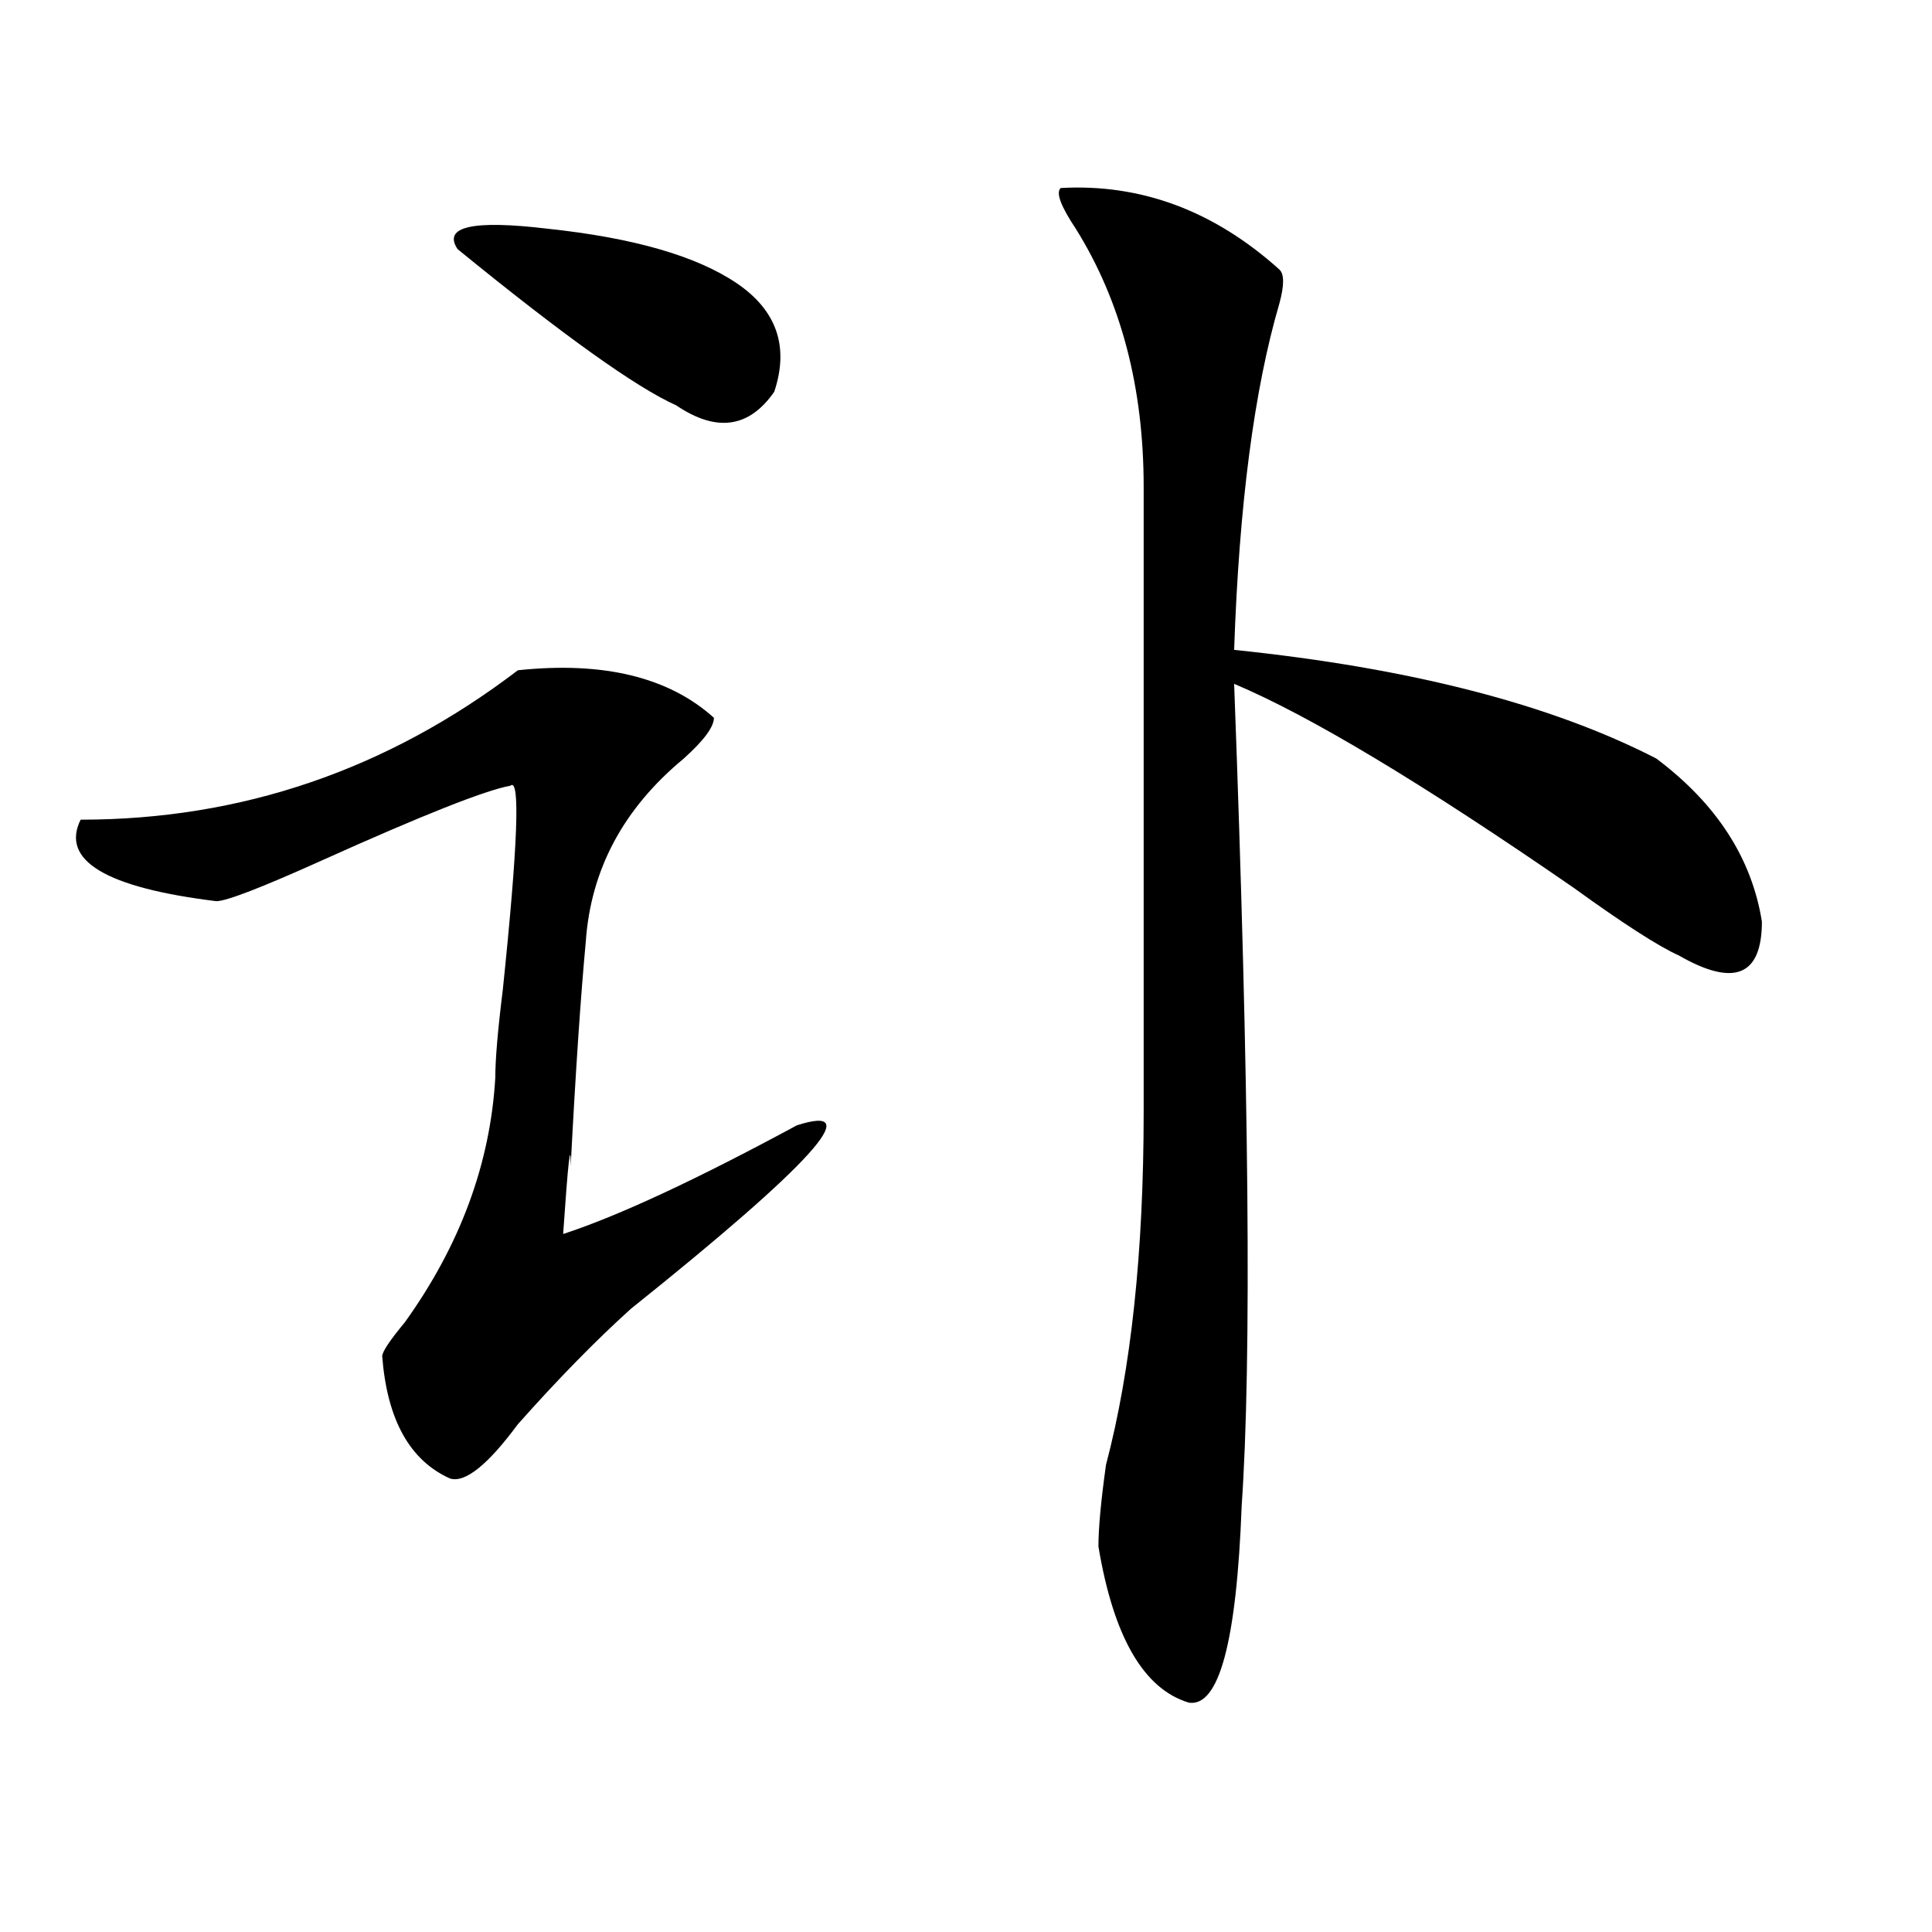 <?xml version="1.0" encoding="utf-8"?>
<!-- Generator: Adobe Illustrator 16.0.0, SVG Export Plug-In . SVG Version: 6.00 Build 0)  -->
<!DOCTYPE svg PUBLIC "-//W3C//DTD SVG 1.1//EN" "http://www.w3.org/Graphics/SVG/1.1/DTD/svg11.dtd">
<svg version="1.1" id="图层_1" xmlns="http://www.w3.org/2000/svg" xmlns:xlink="http://www.w3.org/1999/xlink" x="0px" y="0px"
	 width="1000px" height="1000px" viewBox="0 0 1000 1000" enable-background="new 0 0 1000 1000" xml:space="preserve">
<path d="M268.066,346.922c44.206-4.669,78.047,3.516,101.461,24.609c0,4.725-5.244,11.756-15.609,21.094
	c-31.219,25.818-48.17,57.459-50.73,94.922c-2.622,28.125-5.244,66.797-7.805,116.016c0-14.063-1.342-2.307-3.902,35.156
	c28.597-9.338,68.9-28.125,120.973-56.25c36.401-11.7,7.805,19.94-85.852,94.922c-18.231,16.425-37.743,36.365-58.535,59.766
	c-15.609,21.094-27.316,30.487-35.121,28.125c-20.854-9.338-32.561-30.432-35.121-63.281c0-2.307,3.902-8.185,11.707-17.578
	c28.597-39.825,44.206-82.013,46.828-126.563c0-9.338,1.28-24.609,3.902-45.703c7.805-74.981,9.085-110.138,3.902-105.469
	c-13.049,2.362-45.548,15.271-97.559,38.672c-31.219,14.063-49.45,21.094-54.633,21.094c-57.255-7.031-80.669-21.094-70.242-42.188
	C124.96,424.266,200.385,398.503,268.066,346.922z M381.234,146.531c20.792,14.063,27.316,32.85,19.512,56.25
	c-13.049,18.787-29.938,21.094-50.73,7.031c-20.854-9.338-58.535-36.31-113.168-80.859c-7.805-11.7,7.805-15.216,46.828-10.547
	C327.882,123.131,360.381,132.469,381.234,146.531z M549.035,97.313c41.584-2.307,79.327,11.756,113.168,42.188
	c2.561,2.362,2.561,8.24,0,17.578c-13.049,44.55-20.854,104.315-23.414,179.297c91.034,9.394,163.898,28.125,218.531,56.25
	c31.219,23.456,49.389,51.581,54.633,84.375c0,28.125-14.329,34.003-42.926,17.578c-10.427-4.669-28.658-16.369-54.633-35.156
	c-78.047-53.888-136.582-89.044-175.605-105.469c7.805,208.631,9.085,350.409,3.902,425.391
	c-2.622,70.313-11.707,104.26-27.316,101.953c-23.414-7.031-39.023-34.003-46.828-80.859c0-9.338,1.28-23.4,3.902-42.188
	c12.987-49.219,19.512-110.138,19.512-182.813c0-105.469,0-213.244,0-323.438c0-51.525-11.707-96.075-35.121-133.594
	C549.035,106.706,546.413,99.675,549.035,97.313z"/>
</svg>
